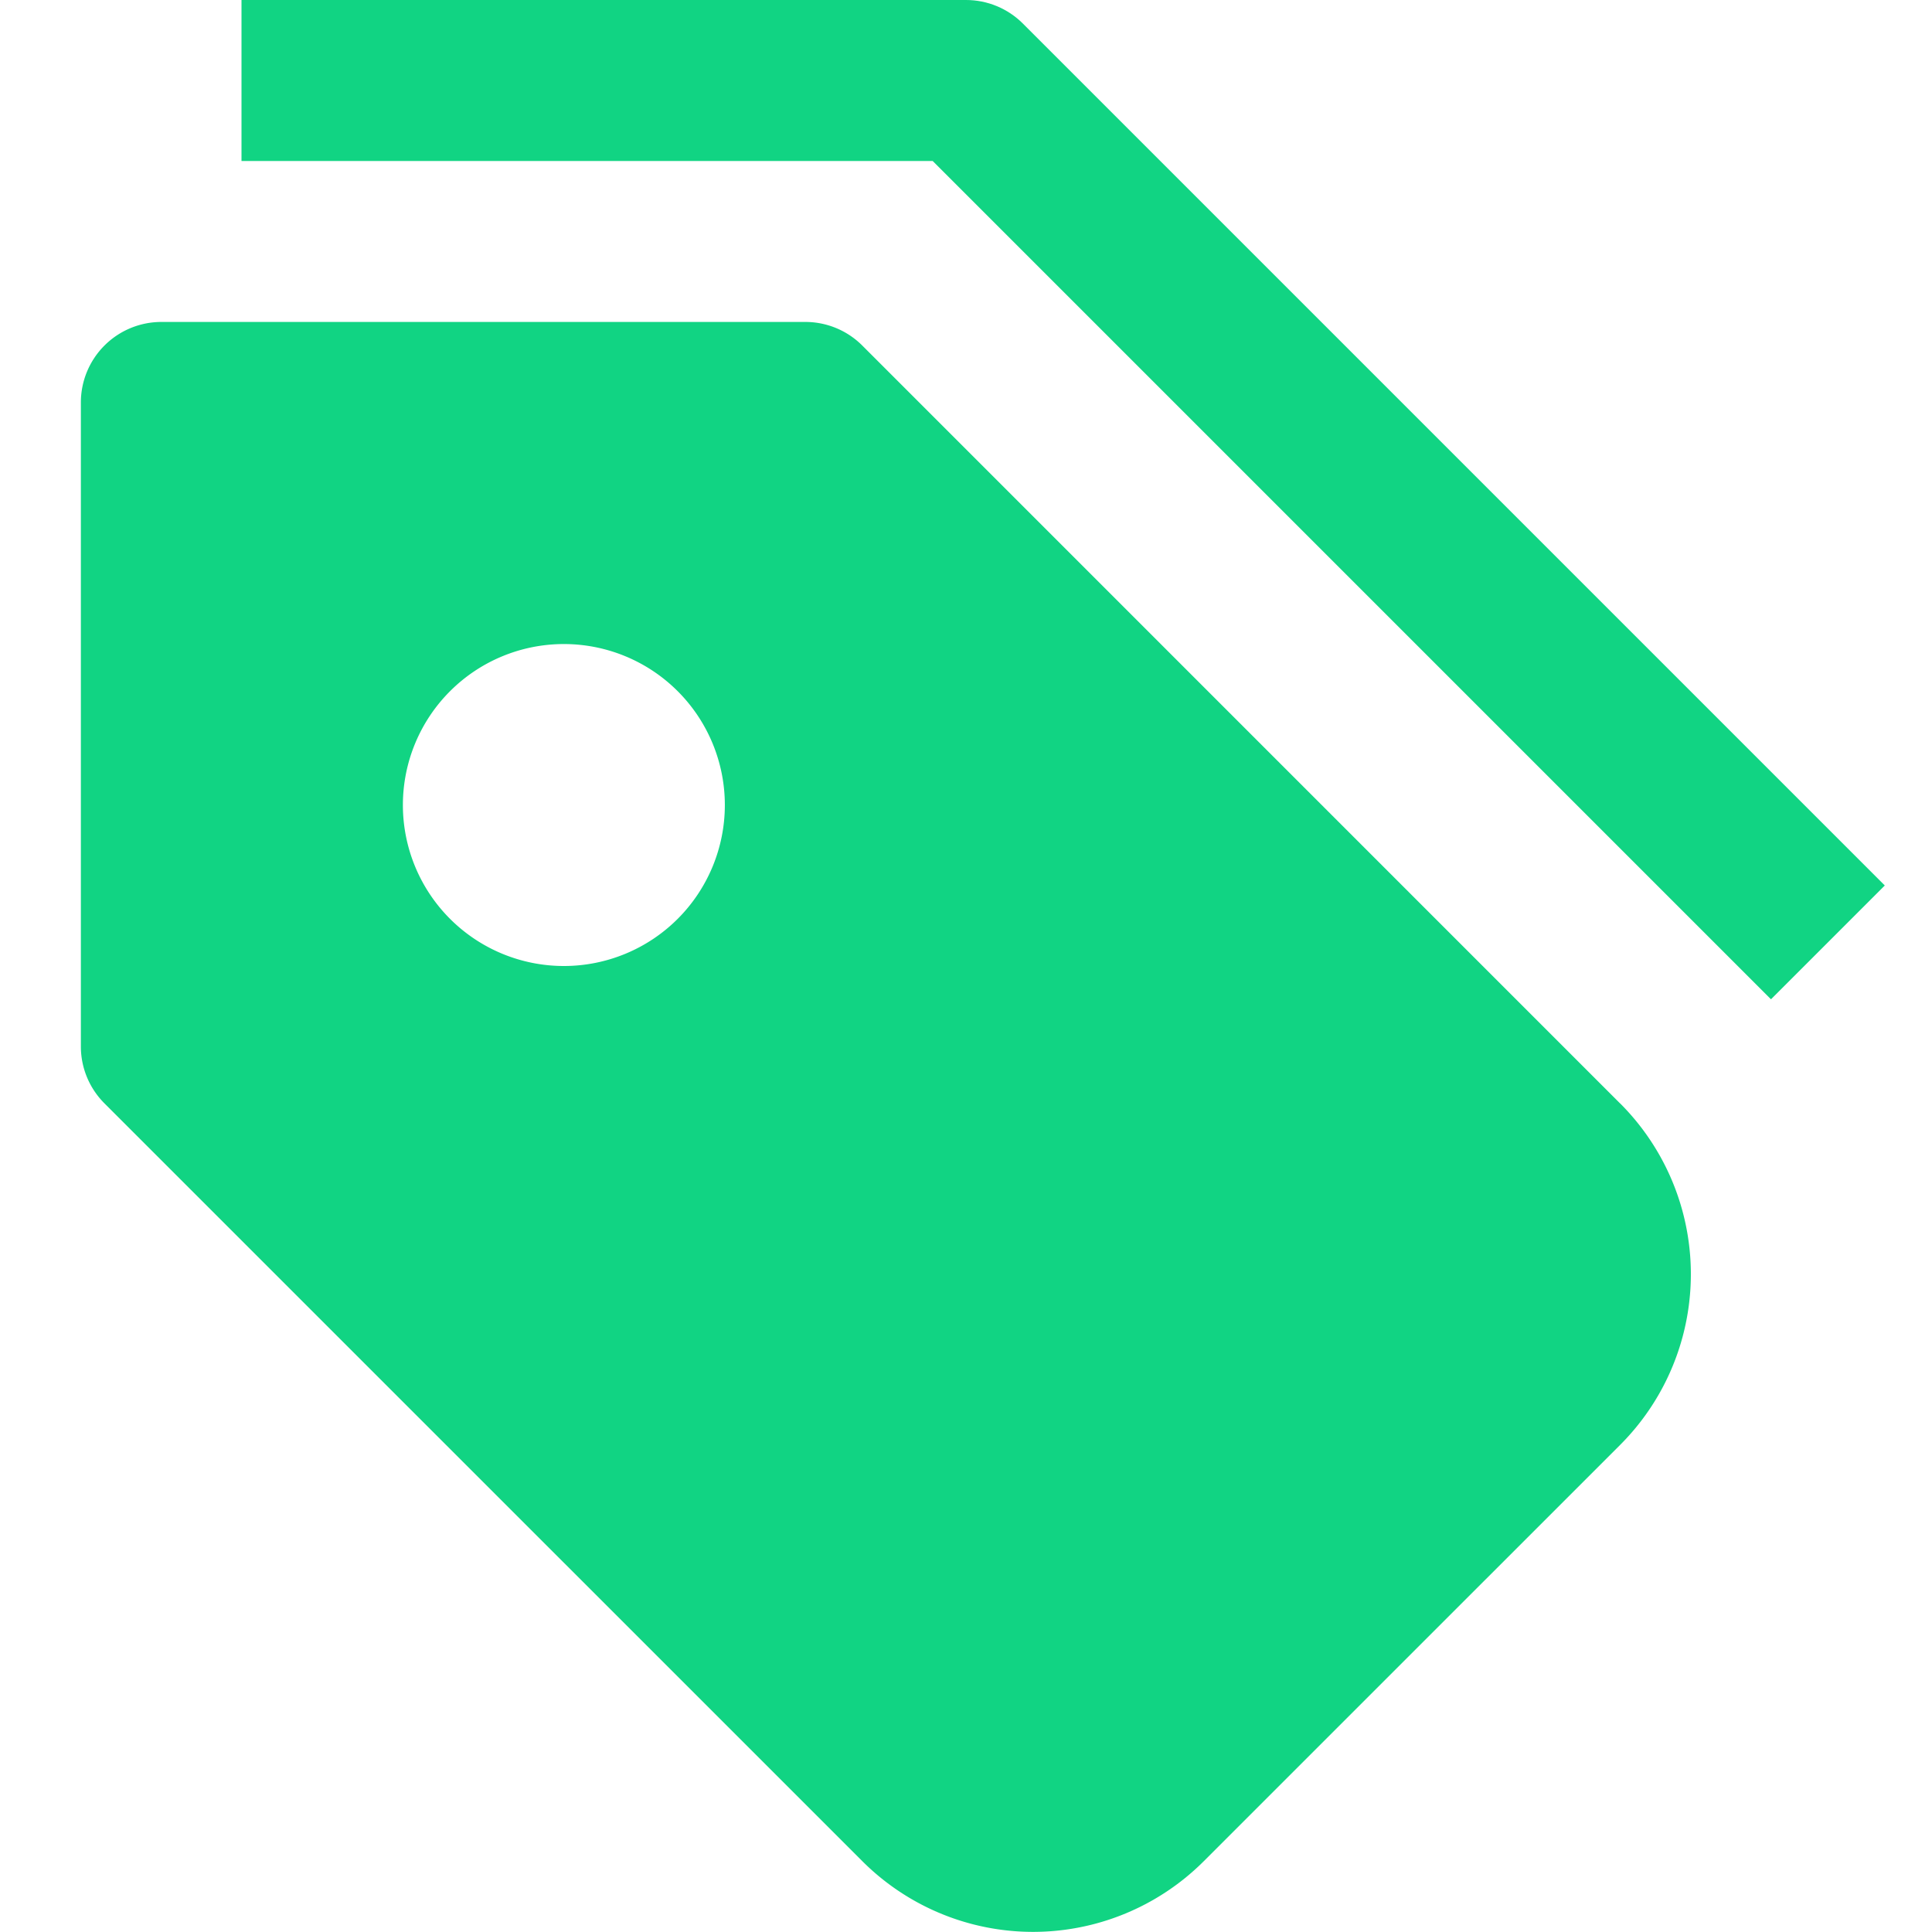 <svg xmlns="http://www.w3.org/2000/svg" width="28" height="28" fill="none"><path d="m25.667 14.483-12.15-12.15H3.5V0H14c.31 0 .606.123.825.342l12.491 12.491-1.65 1.65Z" fill="#11D483"></path><path d="M23.48 15.992 12.497 5.008a1.166 1.166 0 0 0-.825-.342H2.339a1.167 1.167 0 0 0-1.167 1.166v9.334c0 .31.123.606.342.825l10.983 10.982a3.5 3.5 0 0 0 4.95 0l6.033-6.032a3.5 3.5 0 0 0 0-4.95ZM8.172 14a2.333 2.333 0 1 1 0-4.666 2.333 2.333 0 0 1 0 4.666Z" fill="#11D483"></path></svg>